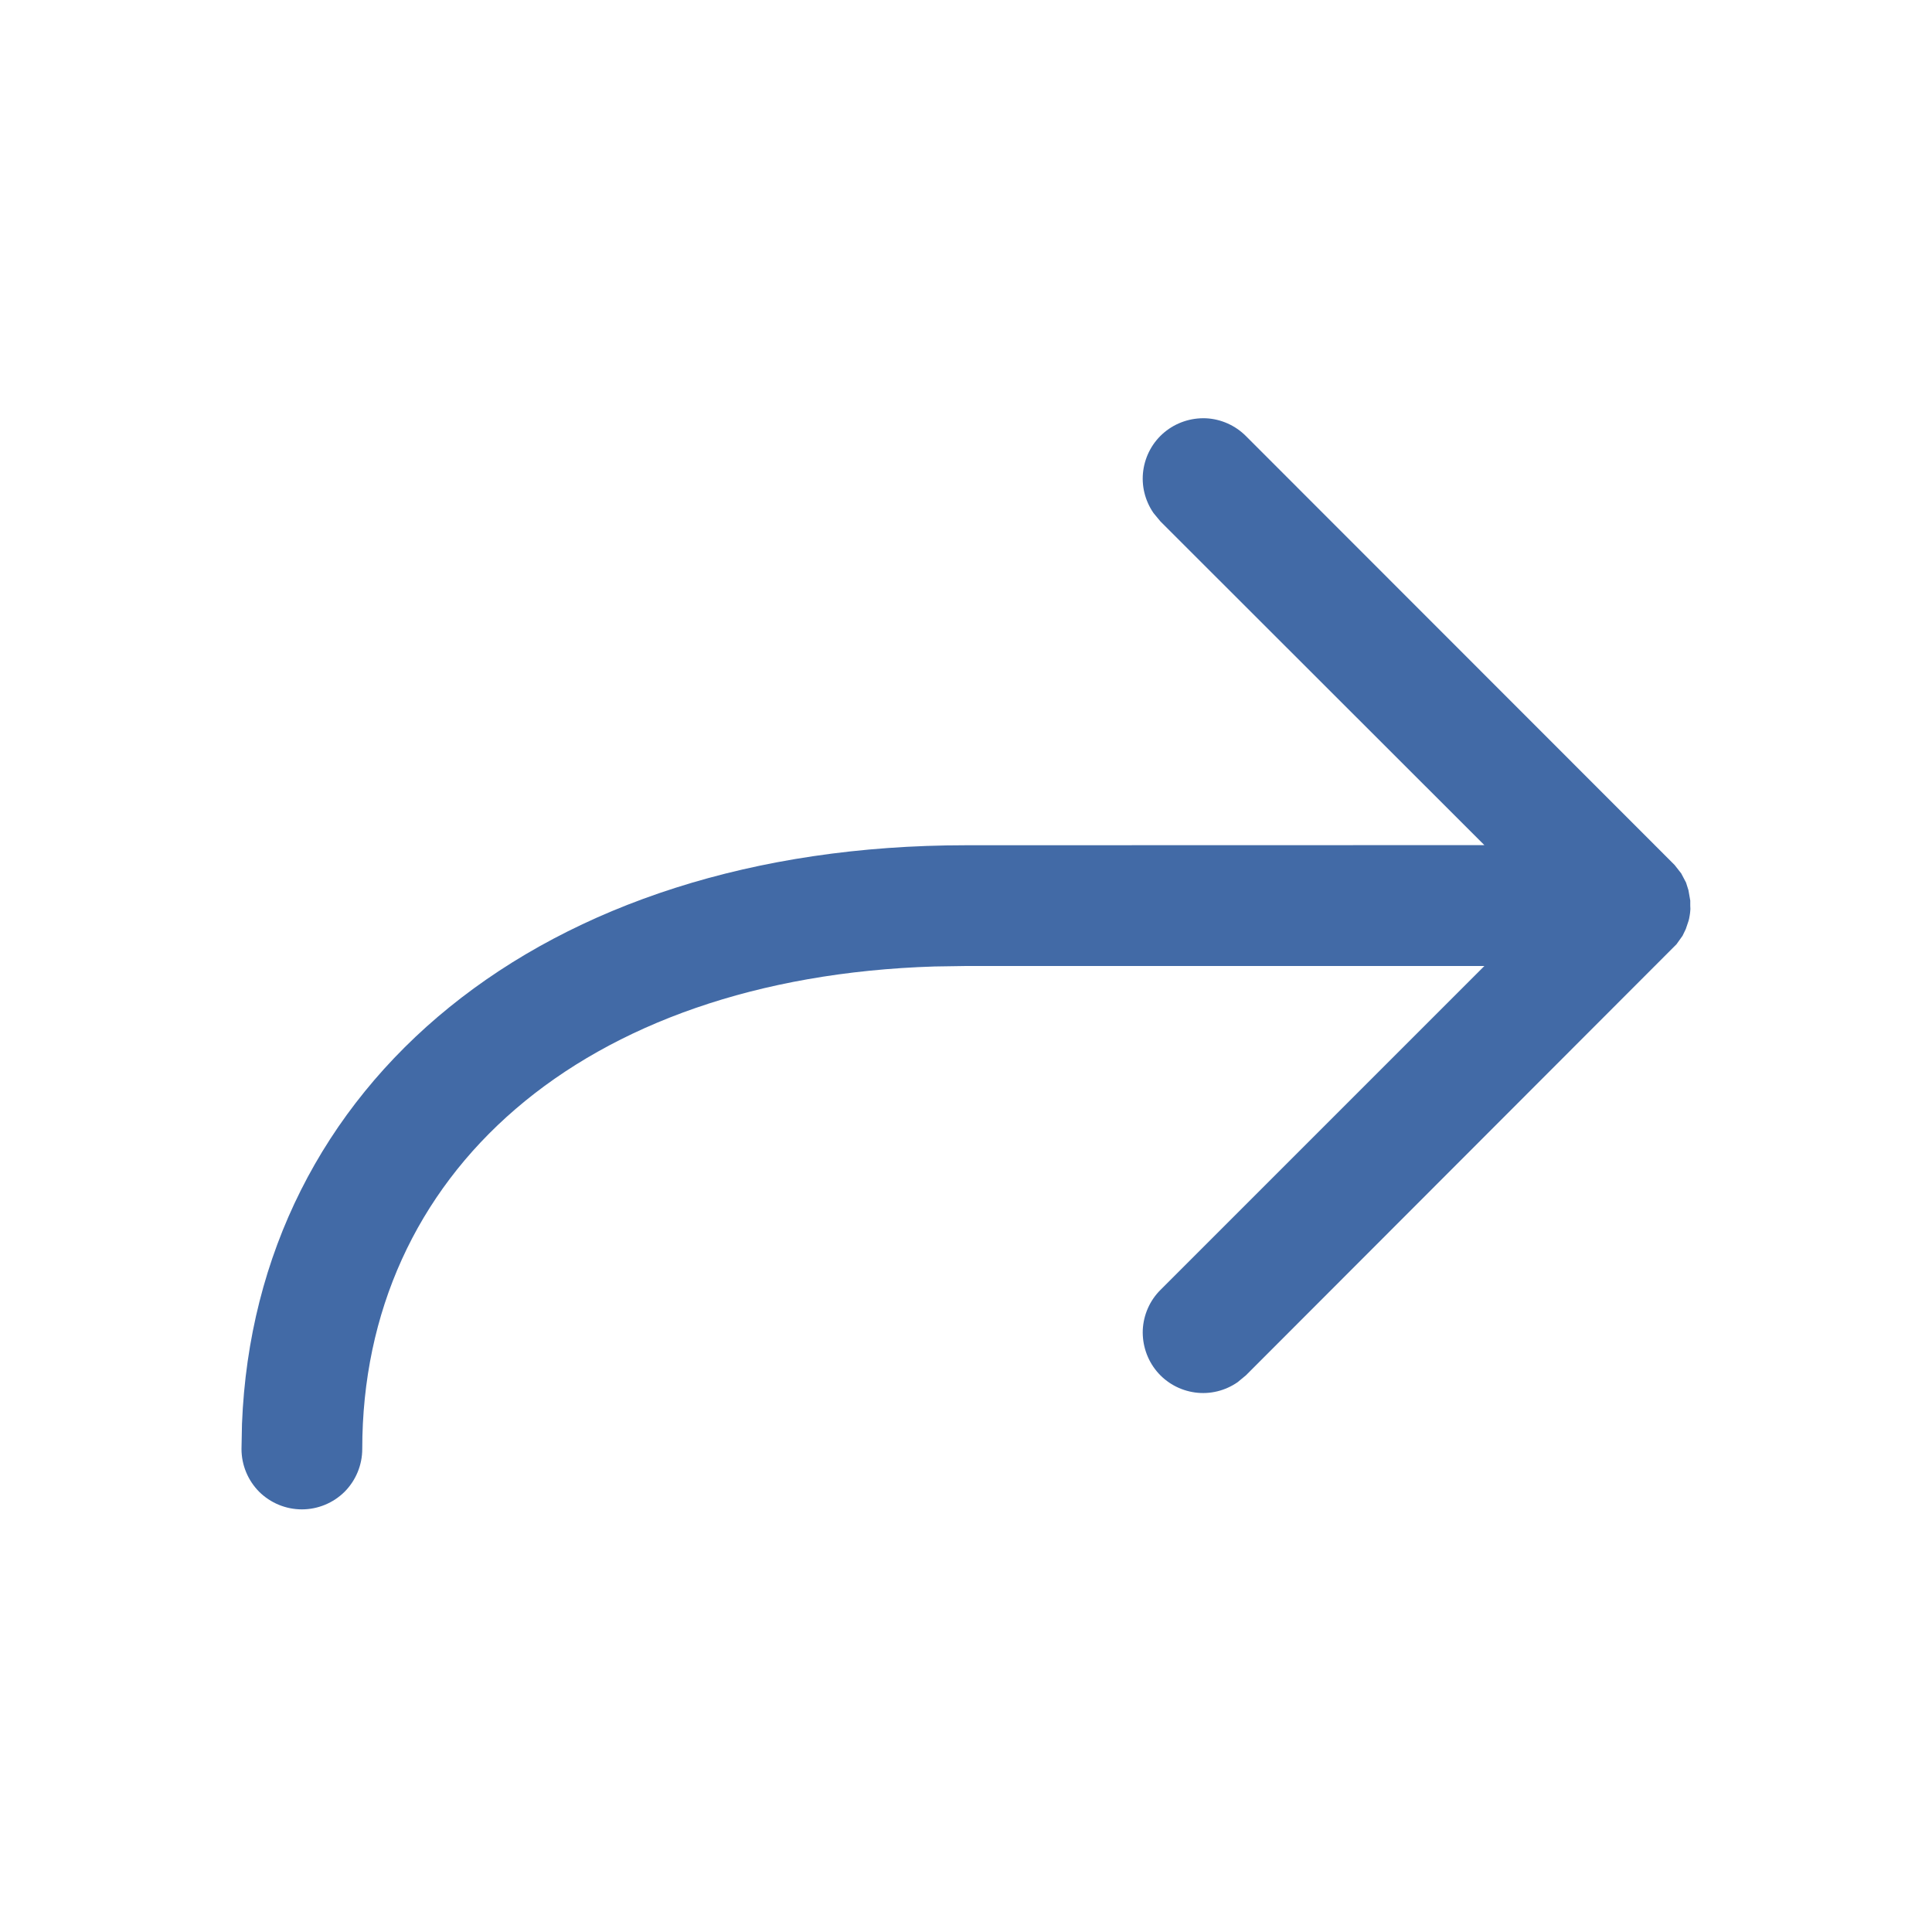 <?xml version="1.0" encoding="UTF-8"?> <svg xmlns="http://www.w3.org/2000/svg" width="16" height="16" viewBox="0 0 16 16" fill="none"> <path d="M12.293 8L9.611 10.682C9.522 10.77 9.47 10.889 9.464 11.013C9.459 11.138 9.5 11.261 9.58 11.357C9.66 11.453 9.773 11.515 9.897 11.532C10.021 11.549 10.146 11.518 10.249 11.447L10.318 11.39L13.884 7.82L13.934 7.75L13.961 7.694L13.984 7.626L13.989 7.606C13.996 7.571 14 7.536 14 7.5L13.995 7.574L13.998 7.543V7.458L13.983 7.372L13.963 7.309L13.923 7.233L13.868 7.163L10.318 3.611C10.23 3.523 10.112 3.47 9.987 3.464C9.862 3.459 9.739 3.5 9.643 3.58C9.547 3.66 9.485 3.773 9.468 3.897C9.451 4.021 9.482 4.146 9.553 4.249L9.611 4.319L12.293 6.999L8 7C4.478 7 2.115 8.976 2.004 11.793L2 12C2 12.133 2.053 12.26 2.146 12.354C2.24 12.447 2.367 12.5 2.5 12.5C2.633 12.5 2.76 12.447 2.854 12.354C2.947 12.26 3 12.133 3 12C3 9.727 4.807 8.096 7.738 8.004L8 8H12.293Z" fill="#426AA6"></path> </svg> 